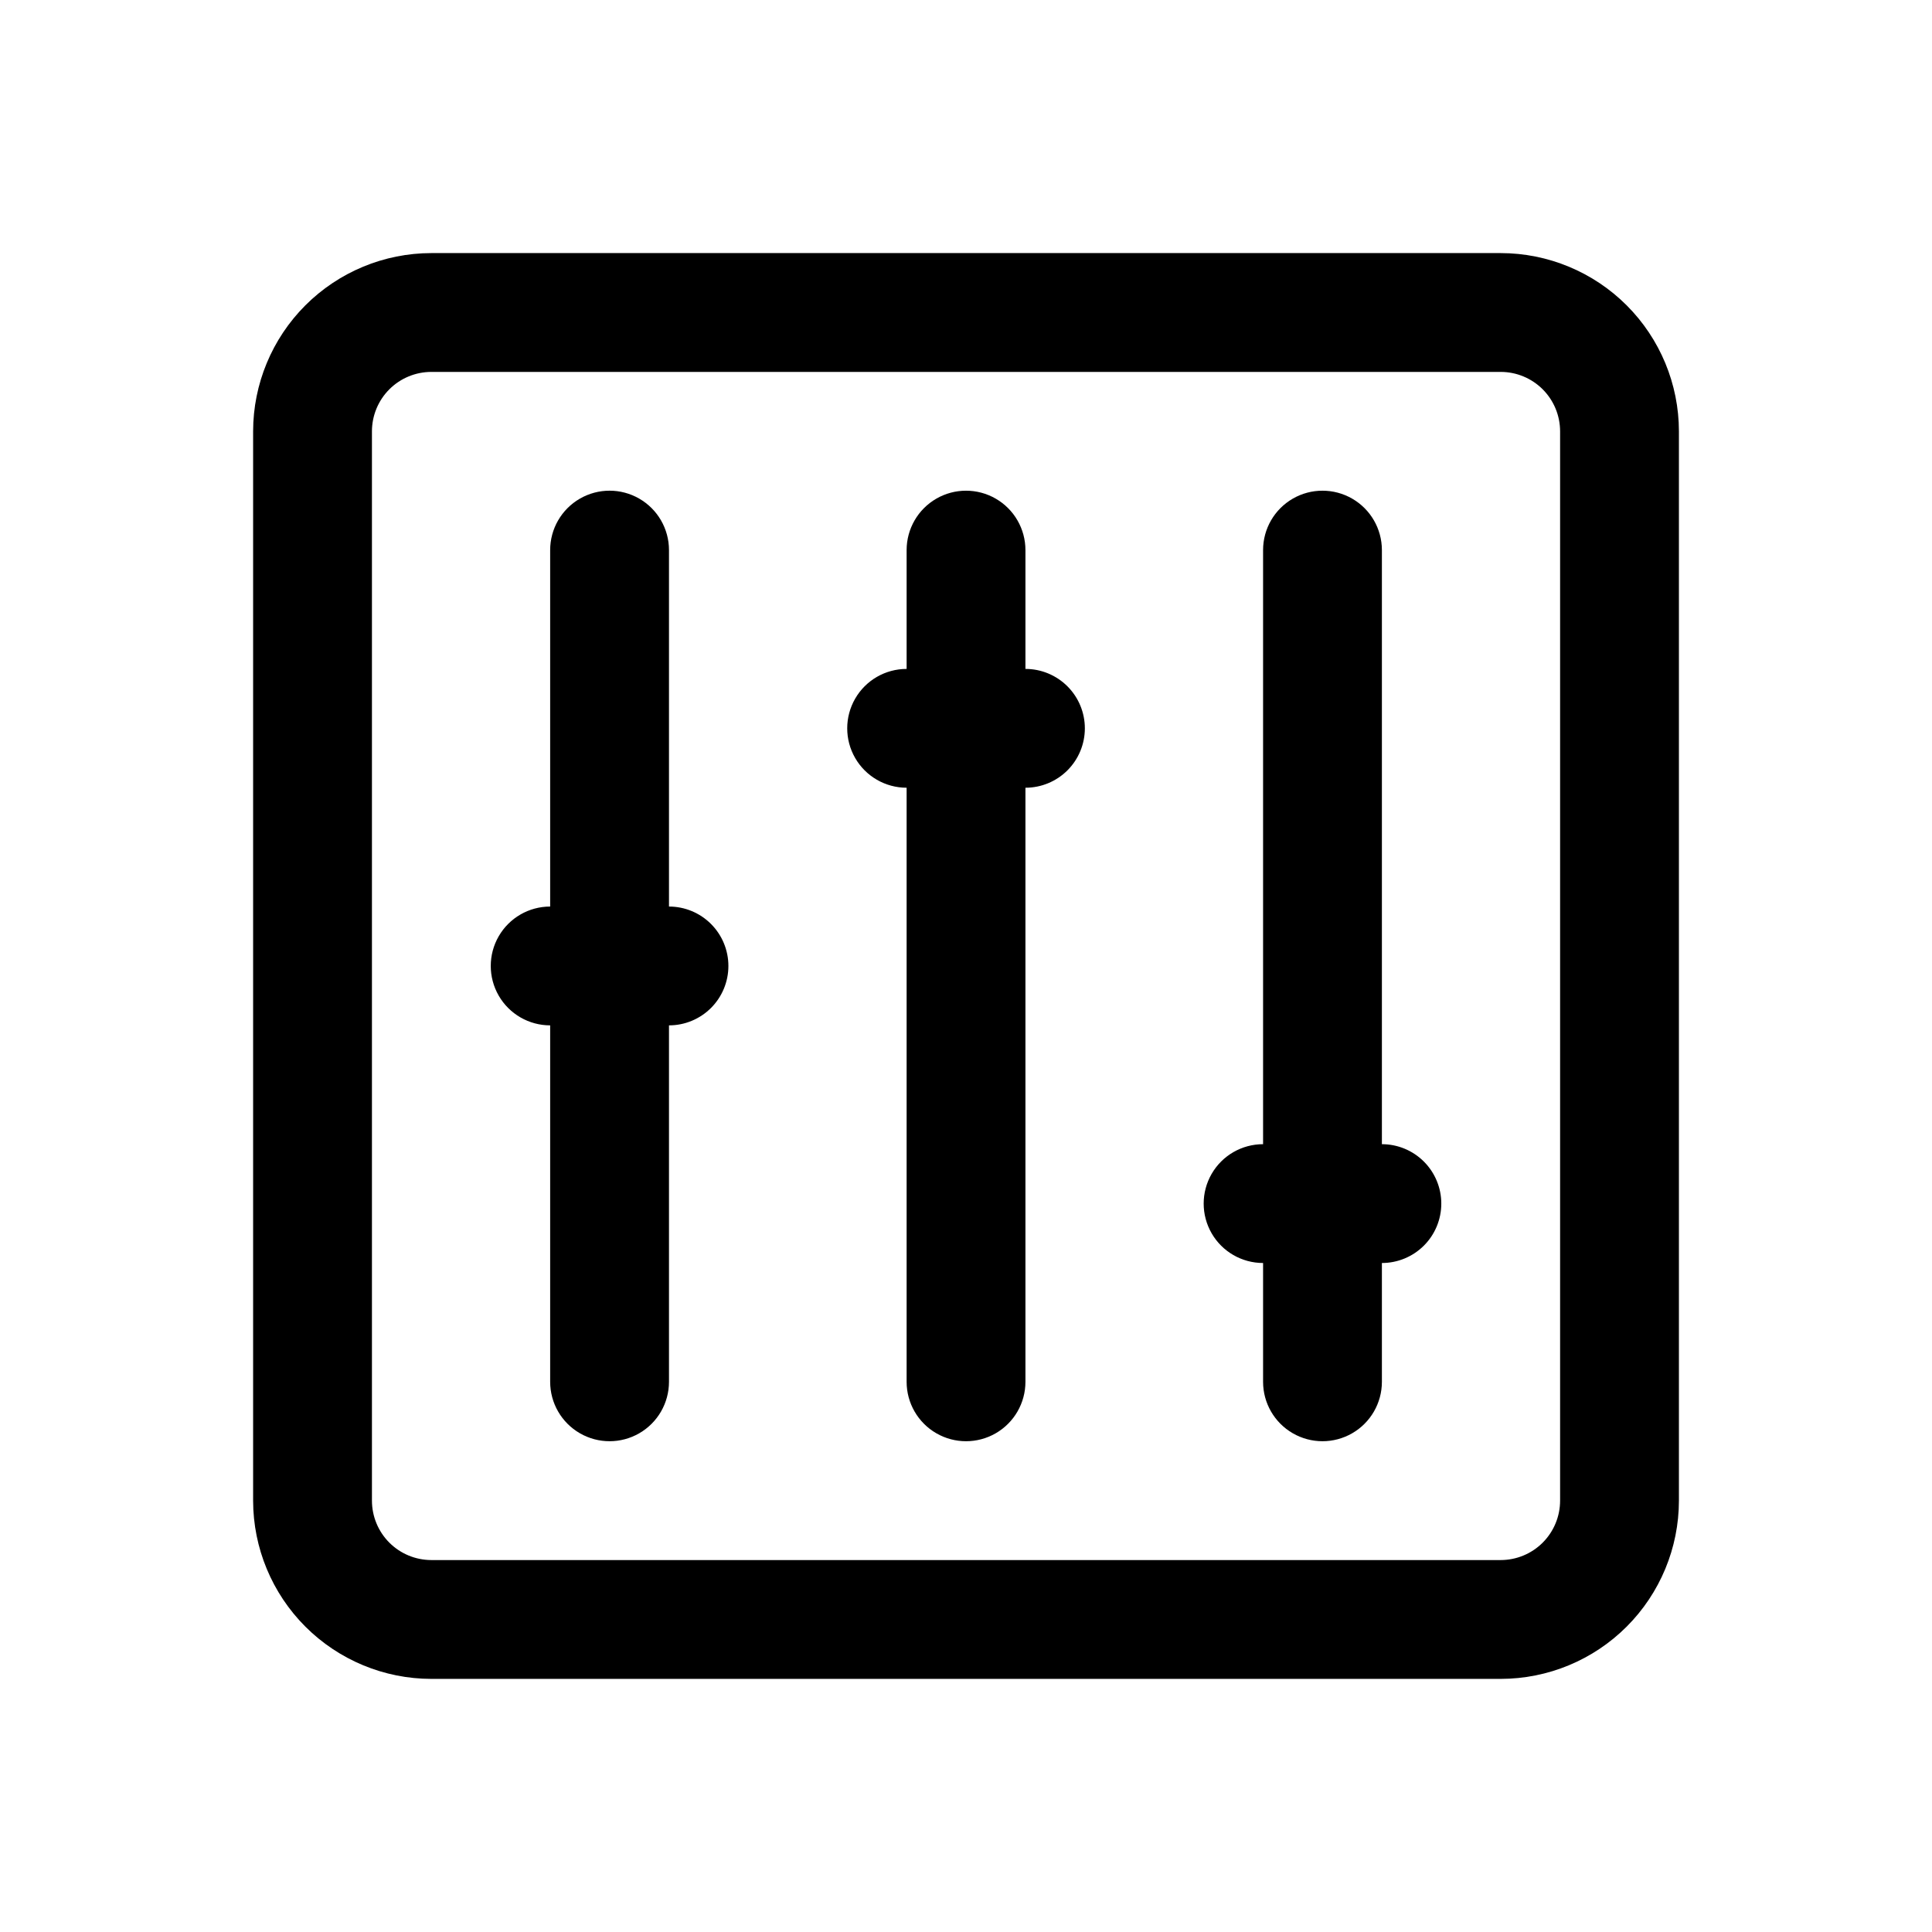 <?xml version="1.0" encoding="UTF-8"?>
<!-- Uploaded to: ICON Repo, www.svgrepo.com, Generator: ICON Repo Mixer Tools -->
<svg fill="#000000" width="800px" height="800px" version="1.1" viewBox="144 144 512 512" xmlns="http://www.w3.org/2000/svg">
 <path d="m541.7 211.07h-283.39c-12.52 0.012-24.527 4.992-33.383 13.848s-13.836 20.863-13.848 33.383v283.39c0.012 12.523 4.992 24.527 13.848 33.383s20.863 13.836 33.383 13.848h283.39c12.523-0.012 24.527-4.992 33.383-13.848s13.836-20.859 13.848-33.383v-283.39c-0.012-12.52-4.992-24.527-13.848-33.383s-20.859-13.836-33.383-13.848zm15.742 330.62c-0.004 4.176-1.664 8.176-4.613 11.129-2.953 2.949-6.953 4.609-11.129 4.613h-283.39c-4.172-0.004-8.176-1.664-11.129-4.613-2.949-2.953-4.609-6.953-4.613-11.129v-283.39c0.004-4.172 1.664-8.176 4.613-11.129 2.953-2.949 6.957-4.609 11.129-4.613h283.39c4.176 0.004 8.176 1.664 11.129 4.613 2.949 2.953 4.609 6.957 4.613 11.129zm-220.41-141.7c0 4.176-1.66 8.18-4.613 11.133-2.953 2.949-6.957 4.609-11.133 4.609v94.465c0 5.625-3 10.82-7.871 13.633s-10.871 2.812-15.742 0c-4.875-2.812-7.875-8.008-7.875-13.633v-94.465c-5.625 0-10.82-3-13.633-7.871s-2.812-10.875 0-15.746 8.008-7.871 13.633-7.871v-94.465c0-5.625 3-10.82 7.875-13.633 4.871-2.812 10.871-2.812 15.742 0s7.871 8.008 7.871 13.633v94.465c4.176 0 8.18 1.66 11.133 4.613 2.953 2.953 4.613 6.957 4.613 11.133zm188.93 62.977h-0.004c0 4.172-1.656 8.18-4.609 11.133-2.953 2.949-6.957 4.609-11.133 4.609v31.488c0 5.625-3 10.82-7.871 13.633-4.871 2.812-10.875 2.812-15.746 0s-7.871-8.008-7.871-13.633v-31.488c-5.625 0-10.824-3-13.633-7.871-2.812-4.871-2.812-10.875 0-15.746 2.809-4.871 8.008-7.871 13.633-7.871v-157.44c0-5.625 3-10.82 7.871-13.633s10.875-2.812 15.746 0c4.871 2.812 7.871 8.008 7.871 13.633v157.44c4.176 0 8.18 1.66 11.133 4.613 2.953 2.949 4.609 6.957 4.609 11.133zm-94.465-125.95c0 4.176-1.66 8.18-4.613 11.133s-6.957 4.609-11.133 4.609v157.44c0 5.625-3 10.82-7.871 13.633s-10.875 2.812-15.746 0-7.871-8.008-7.871-13.633v-157.44c-5.625 0-10.82-3-13.633-7.871-2.812-4.871-2.812-10.871 0-15.746 2.812-4.871 8.008-7.871 13.633-7.871v-31.488c0-5.625 3-10.82 7.871-13.633s10.875-2.812 15.746 0 7.871 8.008 7.871 13.633v31.488c4.176 0 8.18 1.66 11.133 4.613s4.613 6.957 4.613 11.133z"/>
</svg>